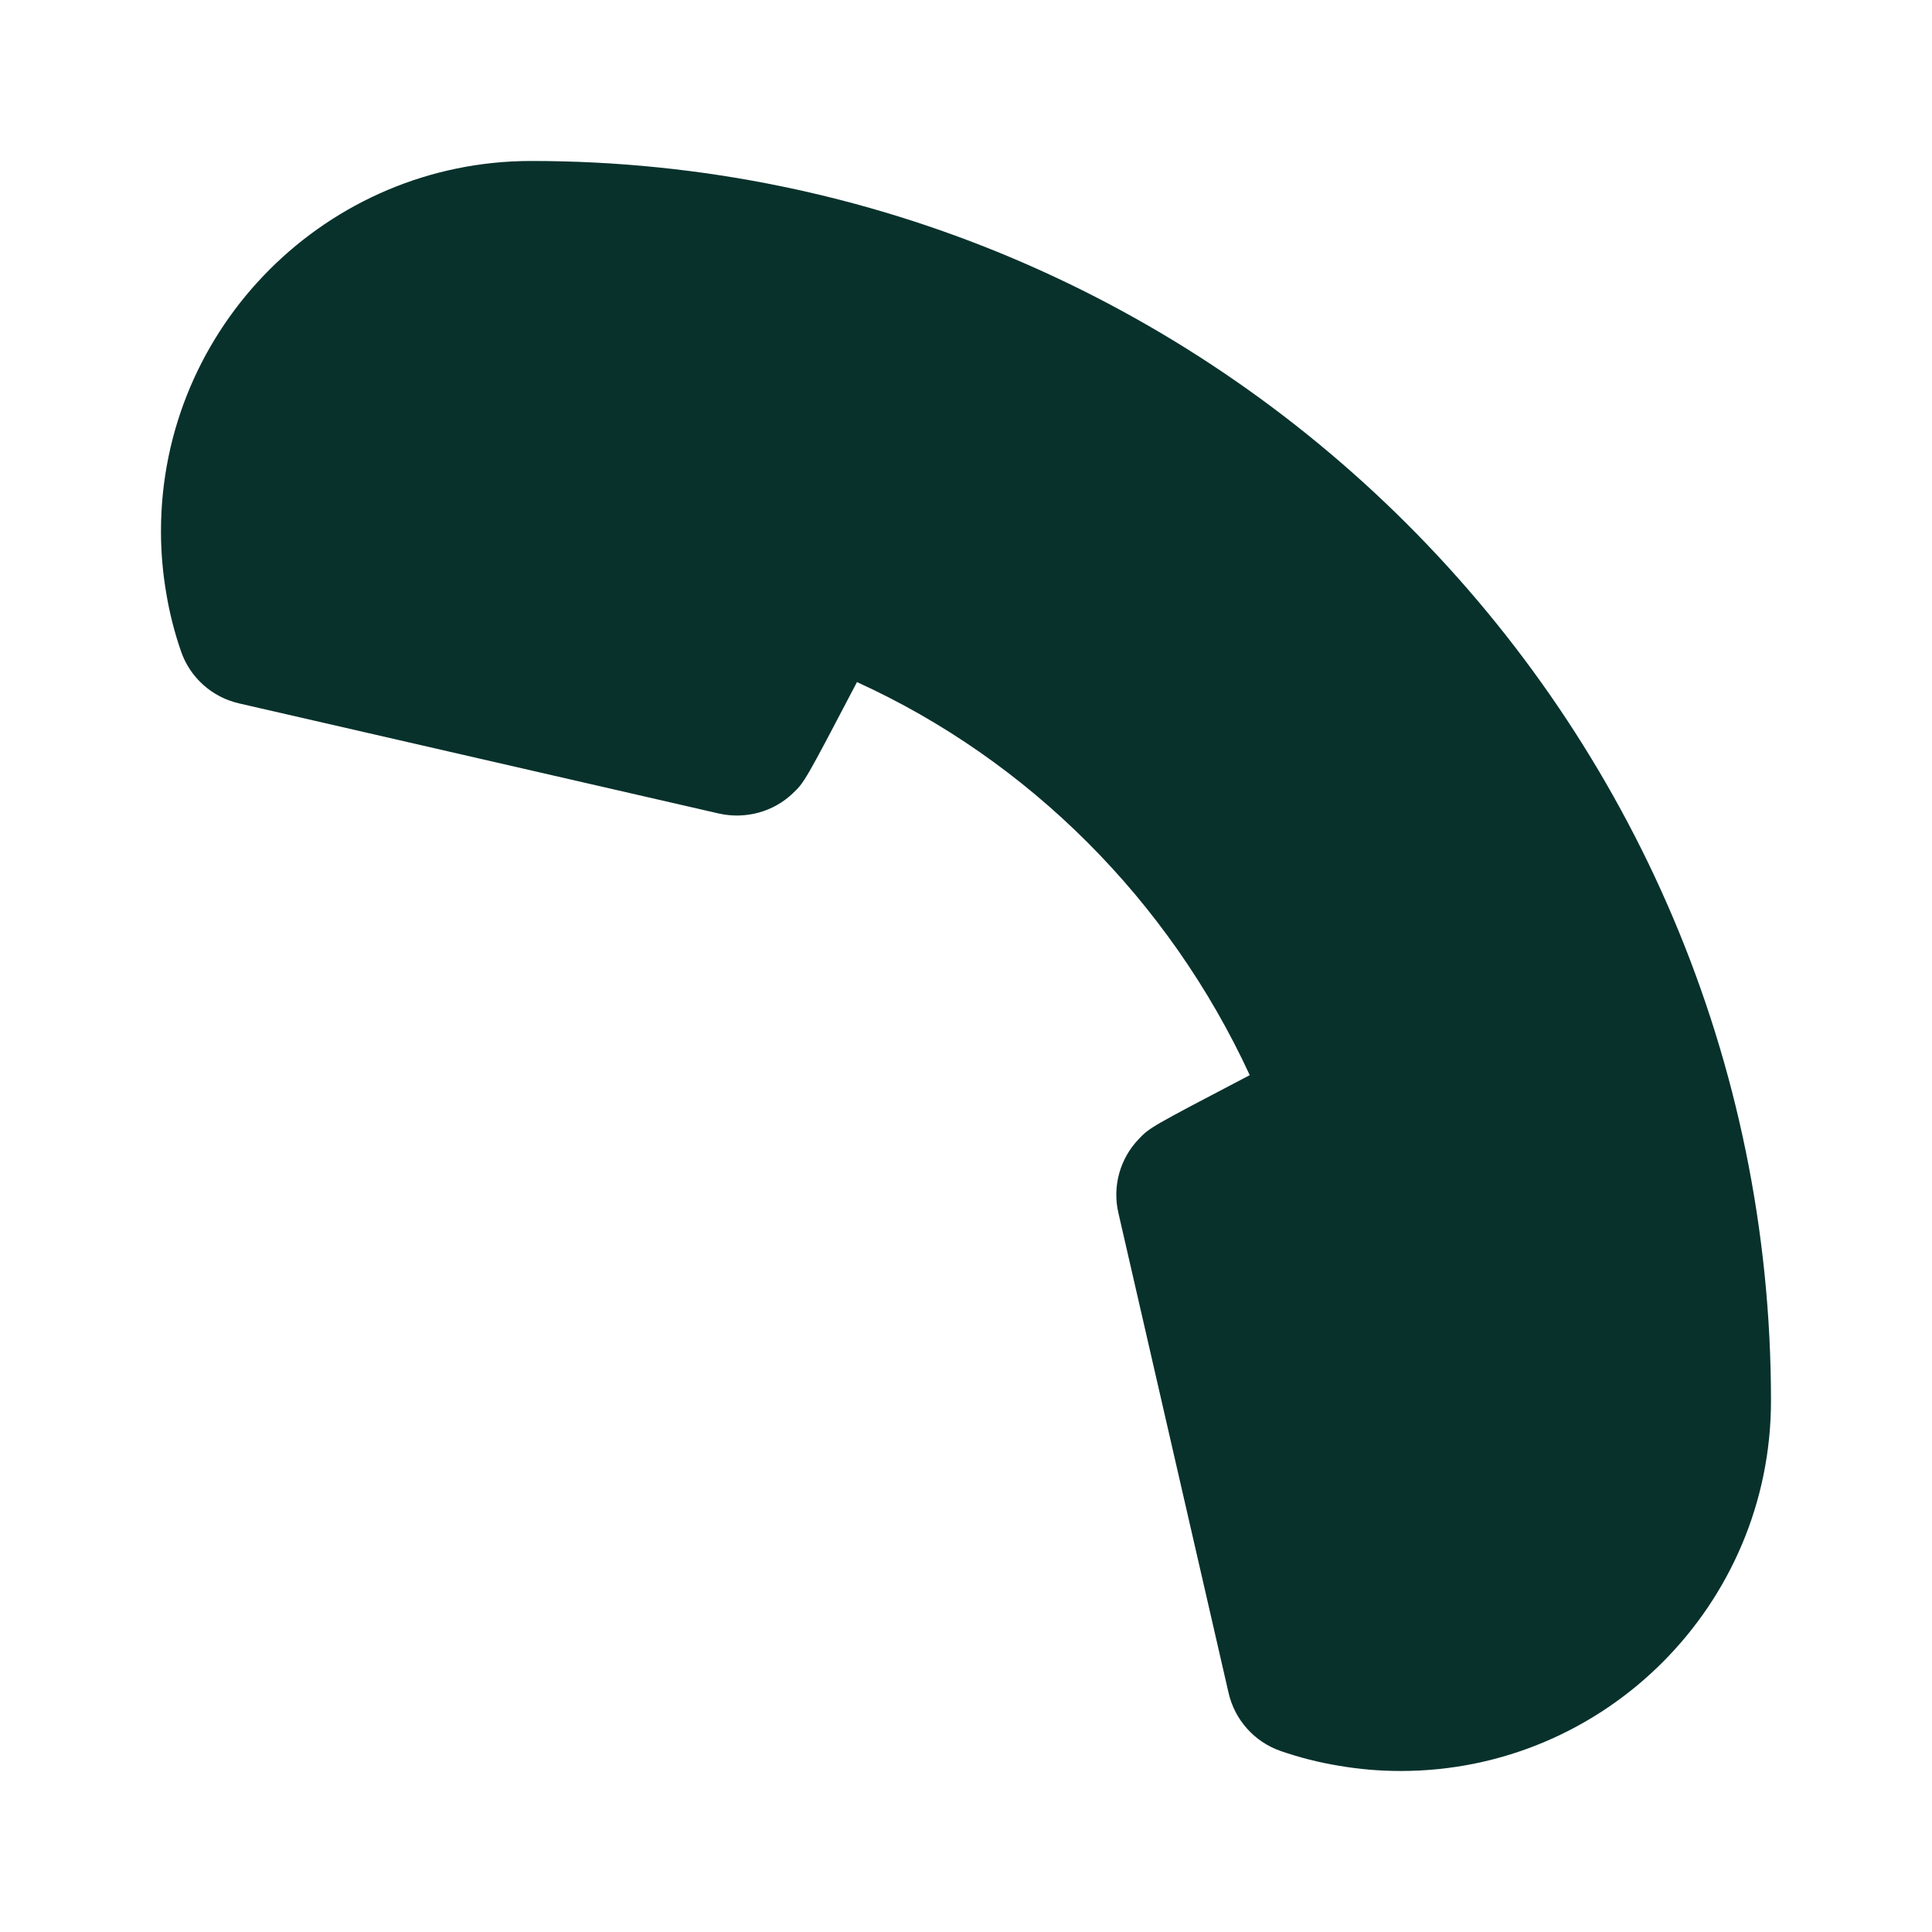 <svg width="44" height="44" viewBox="0 0 44 44" fill="none" xmlns="http://www.w3.org/2000/svg">
<path fill-rule="evenodd" clip-rule="evenodd" d="M12.1 3.666C27.669 3.666 40.333 16.331 40.333 31.9C40.333 36.551 36.551 40.333 31.9 40.333C31.423 40.333 30.952 40.293 30.495 40.214C30.05 40.142 29.603 40.029 29.166 39.878C28.57 39.671 28.121 39.171 27.98 38.555L25.47 27.621C25.331 27.019 25.505 26.389 25.934 25.941C26.183 25.681 26.189 25.675 28.462 24.486C26.622 20.5 23.422 17.312 19.517 15.534C18.326 17.809 18.319 17.816 18.058 18.065C17.611 18.494 16.977 18.661 16.379 18.529L5.443 16.019C4.829 15.878 4.328 15.431 4.123 14.835C3.973 14.402 3.859 13.955 3.784 13.495C3.707 13.042 3.666 12.573 3.666 12.1C3.666 7.449 7.45 3.666 12.1 3.666Z" fill="#08312C"/>
</svg>
